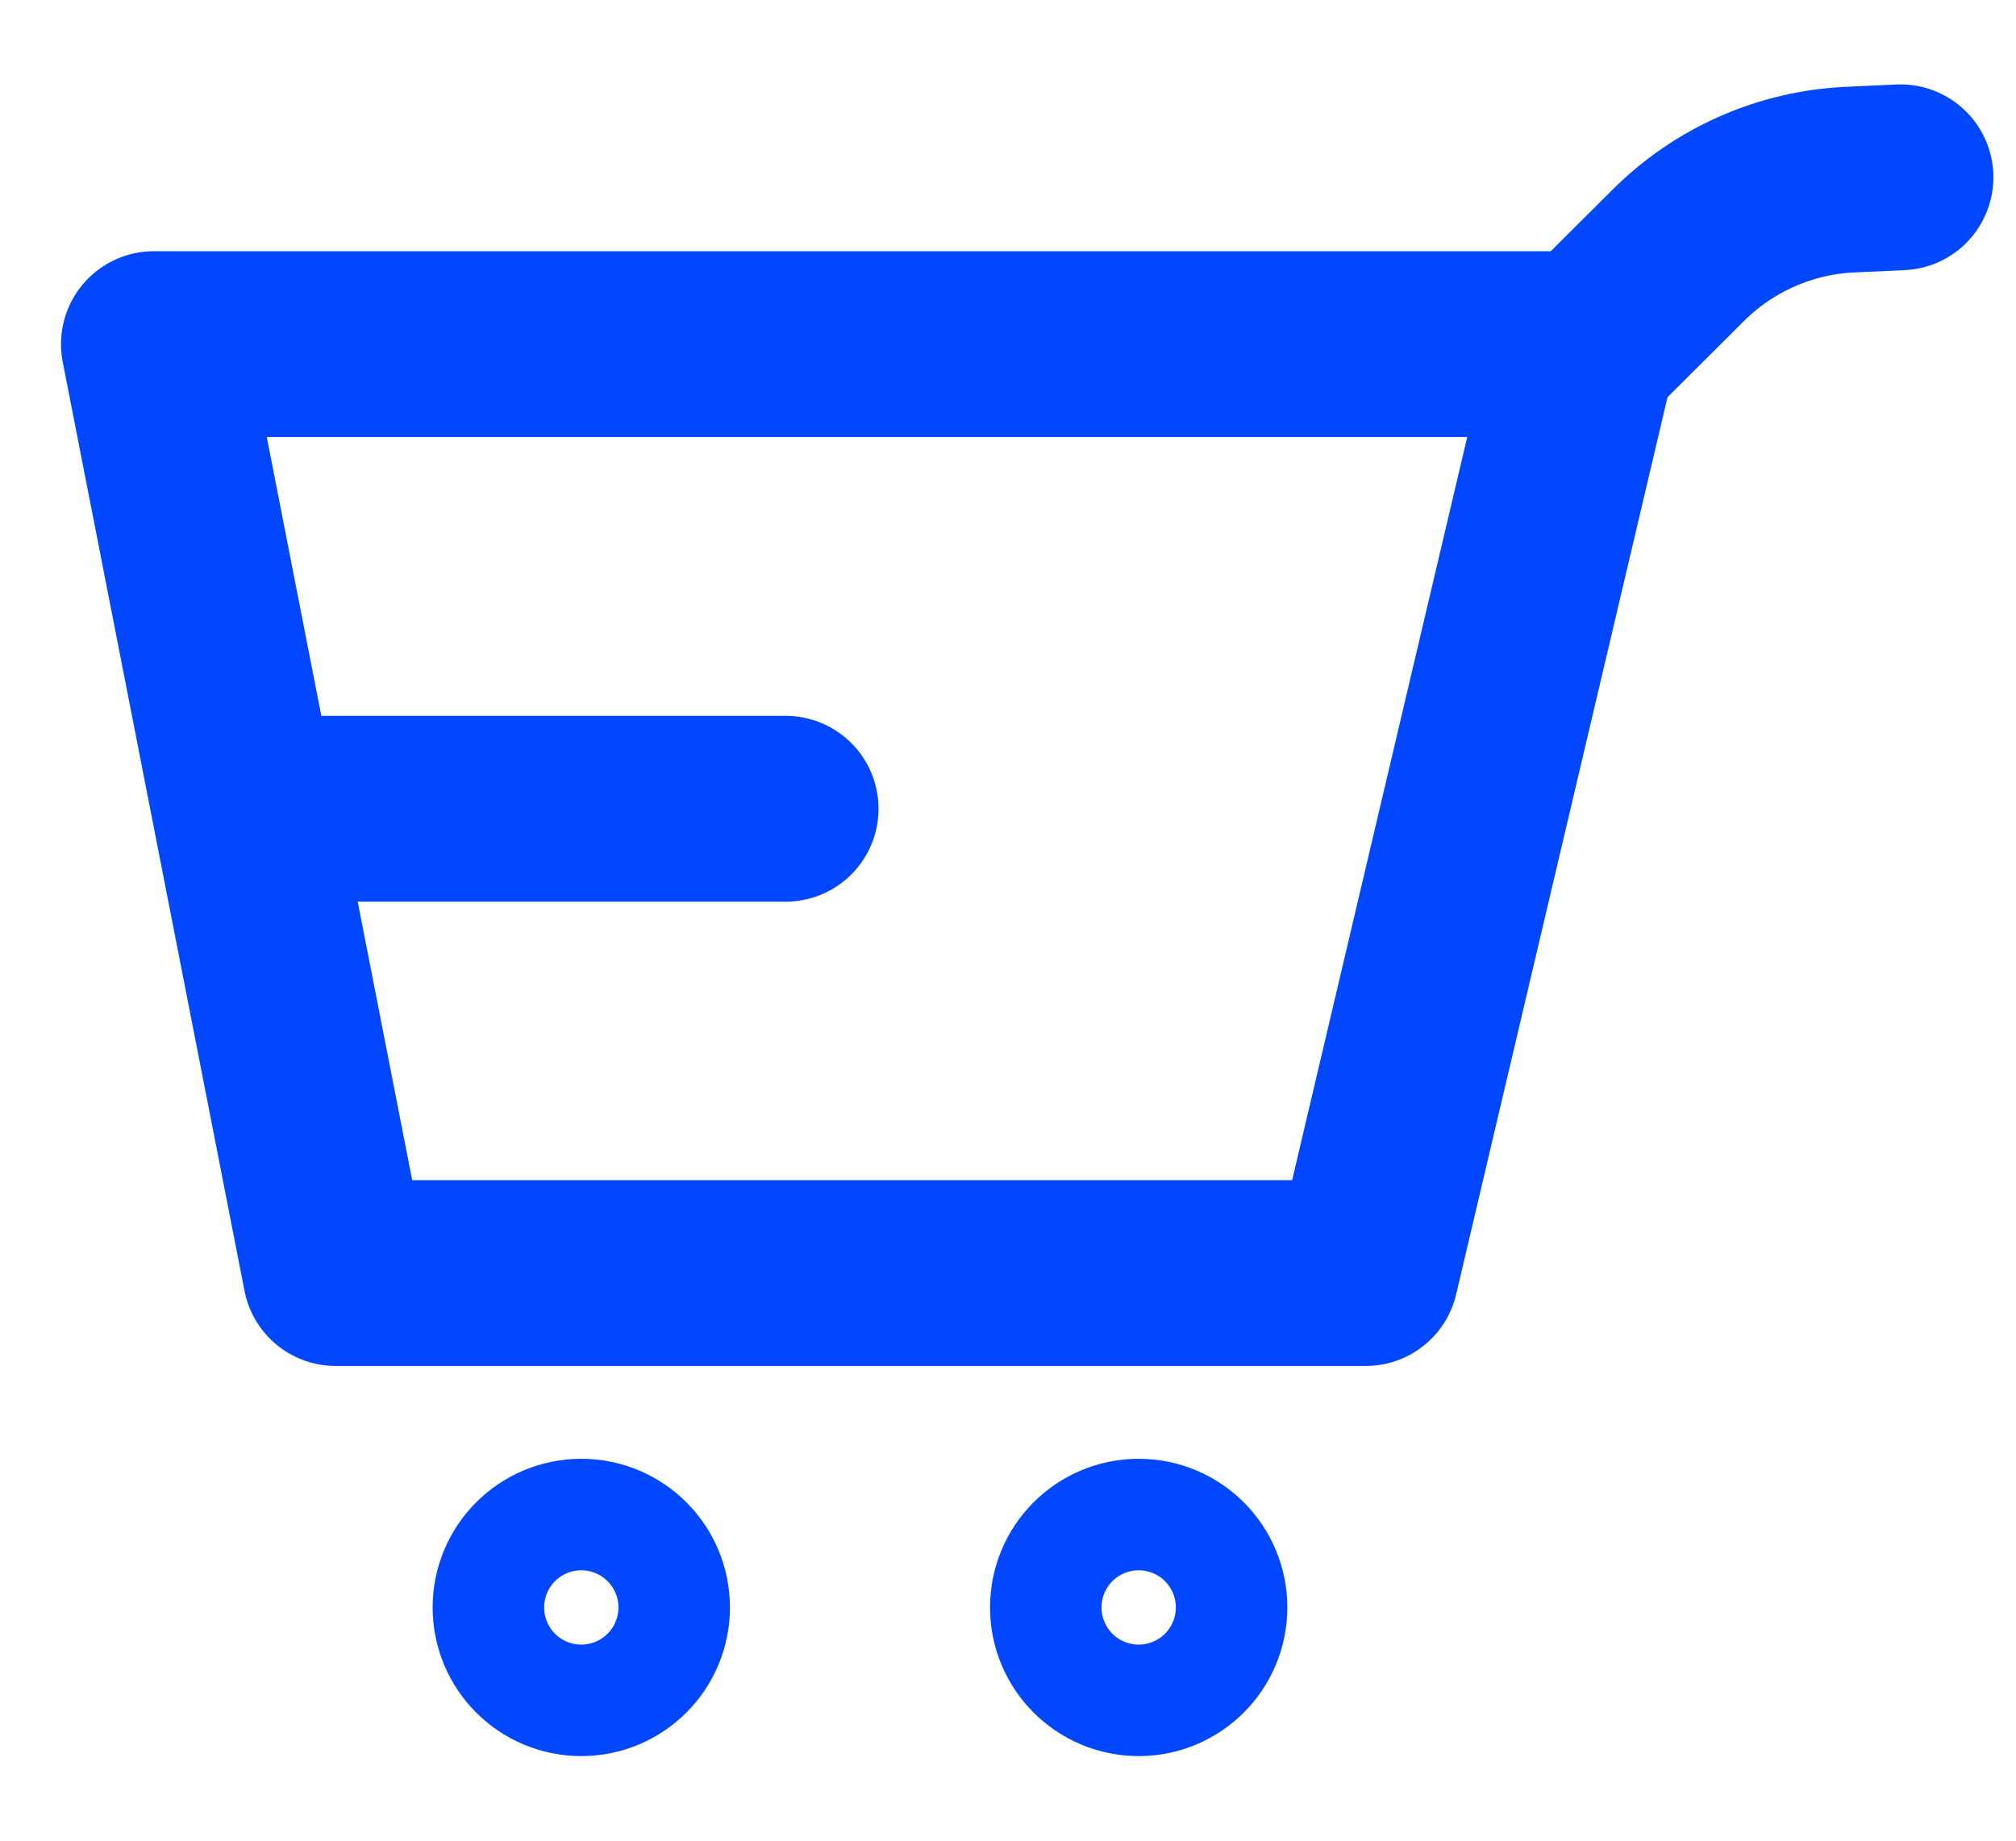 <svg width="23" height="21" viewBox="0 0 23 21" fill="none" xmlns="http://www.w3.org/2000/svg">
<path d="M3.83 14.524H15.581L18.078 3.926H1.756L3.83 14.524Z" stroke="#0047FF" stroke-width="2.12" stroke-linecap="round" stroke-linejoin="round"/>
<path d="M12.991 18.975C12.64 18.975 12.355 18.69 12.355 18.339C12.355 17.988 12.64 17.703 12.991 17.703C13.342 17.703 13.627 17.988 13.627 18.339C13.627 18.69 13.342 18.975 12.991 18.975Z" stroke="#0047FF" stroke-width="2.12" stroke-linecap="round" stroke-linejoin="round"/>
<path d="M6.632 18.975C6.28 18.975 5.996 18.69 5.996 18.339C5.996 17.988 6.28 17.703 6.632 17.703C6.983 17.703 7.268 17.988 7.268 18.339C7.268 18.69 6.983 18.975 6.632 18.975Z" stroke="#0047FF" stroke-width="2.12" stroke-linecap="round" stroke-linejoin="round"/>
<path d="M3.028 9.227H8.963" stroke="#0047FF" stroke-width="2.12" stroke-linecap="round" stroke-linejoin="round"/>
<path d="M18.053 4.003L19.142 2.918C19.667 2.392 20.371 2.081 21.114 2.049L21.682 2.023" stroke="#0047FF" stroke-width="2.12" stroke-linecap="round" stroke-linejoin="round"/>
</svg>
